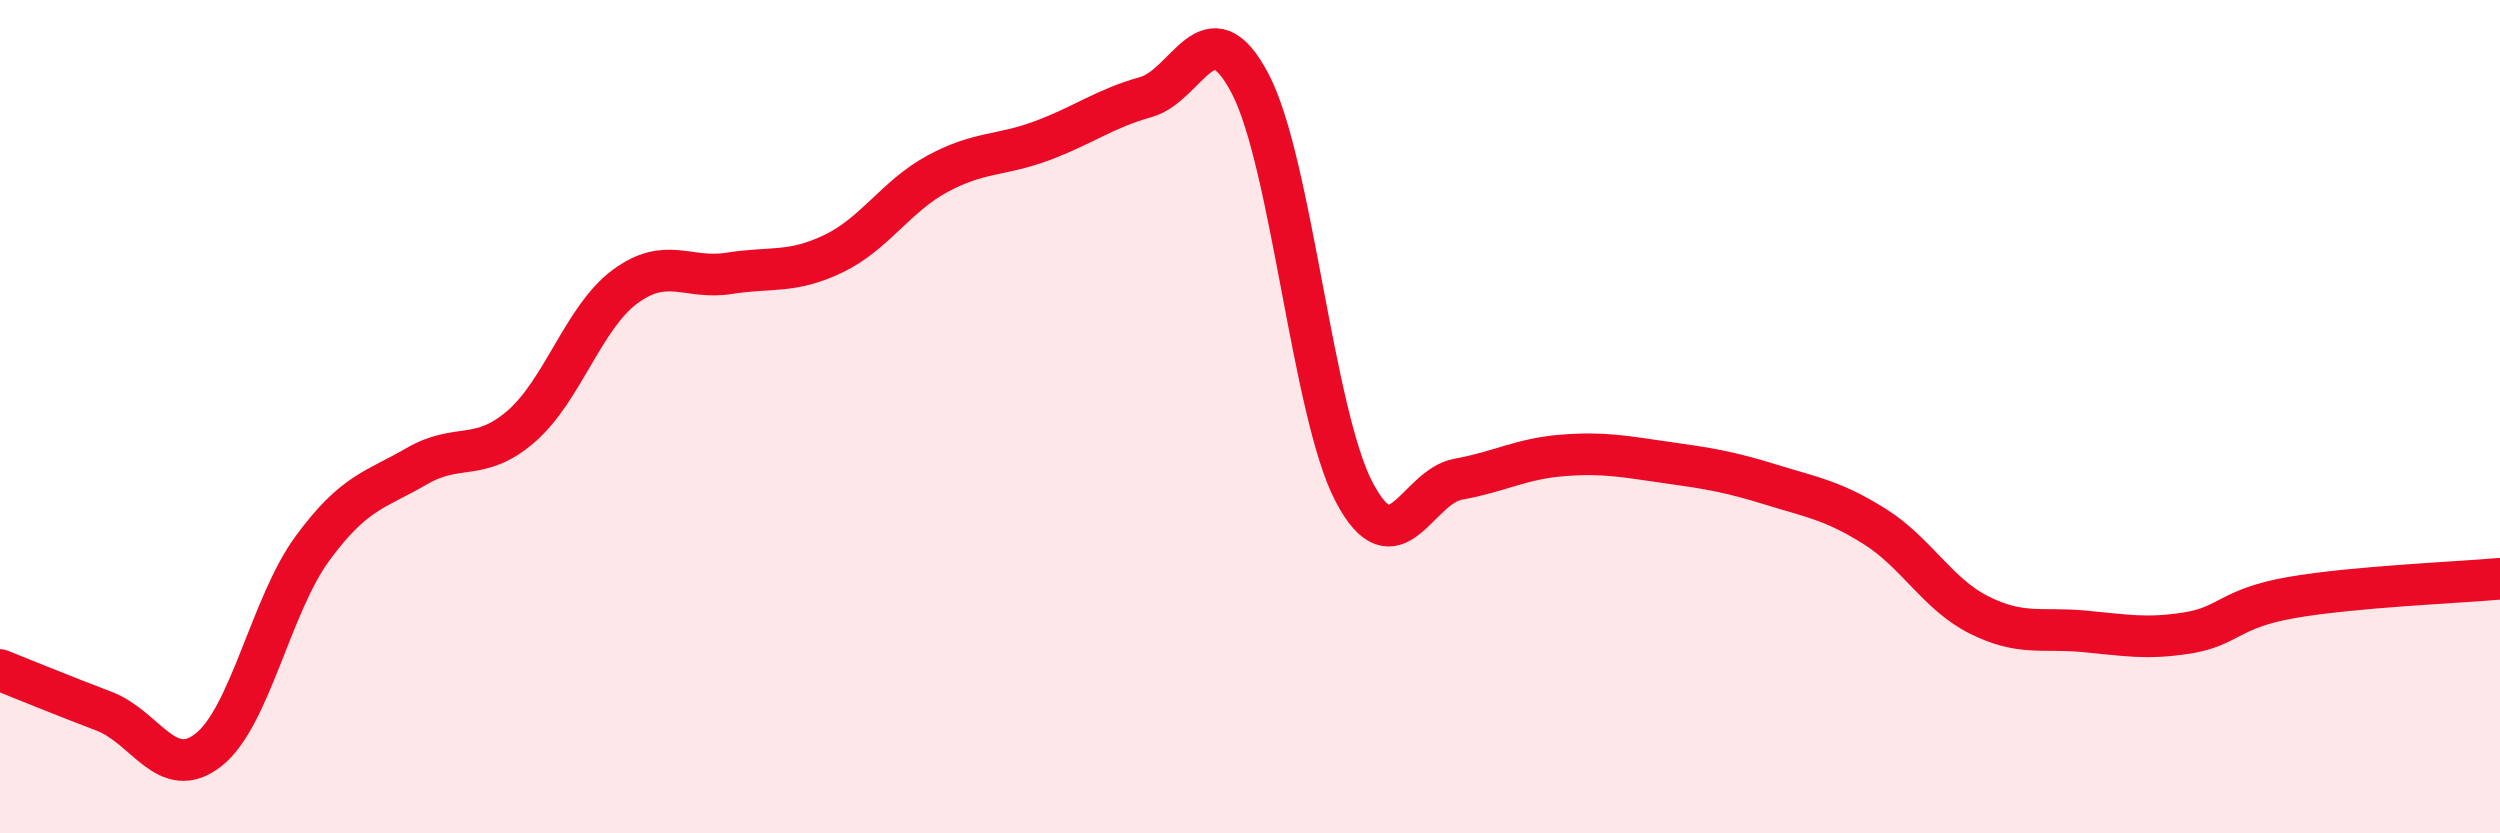 
    <svg width="60" height="20" viewBox="0 0 60 20" xmlns="http://www.w3.org/2000/svg">
      <path
        d="M 0,16.08 C 0.5,16.28 1.5,16.69 2.5,17.07 C 3.5,17.45 4,18.78 5,18 C 6,17.22 6.5,14.52 7.5,13.16 C 8.5,11.8 9,11.77 10,11.19 C 11,10.61 11.5,11.1 12.5,10.24 C 13.5,9.38 14,7.62 15,6.88 C 16,6.14 16.5,6.72 17.5,6.56 C 18.5,6.4 19,6.57 20,6.09 C 21,5.61 21.5,4.71 22.5,4.17 C 23.5,3.63 24,3.75 25,3.38 C 26,3.01 26.5,2.61 27.5,2.33 C 28.5,2.05 29,0.1 30,2 C 31,3.9 31.5,9.91 32.5,11.81 C 33.5,13.71 34,11.68 35,11.5 C 36,11.32 36.5,11.01 37.5,10.93 C 38.5,10.85 39,10.96 40,11.1 C 41,11.24 41.5,11.32 42.5,11.63 C 43.5,11.94 44,12.01 45,12.64 C 46,13.27 46.5,14.26 47.5,14.76 C 48.5,15.26 49,15.06 50,15.15 C 51,15.24 51.5,15.35 52.5,15.19 C 53.5,15.03 53.5,14.6 55,14.34 C 56.5,14.08 59,13.98 60,13.89L60 20L0 20Z"
        fill="#EB0A25"
        opacity="0.1"
        stroke-linecap="round"
        stroke-linejoin="round"
      />
      <path
        d="M 0,16.08 C 0.5,16.28 1.5,16.69 2.5,17.07 C 3.5,17.45 4,18.78 5,18 C 6,17.22 6.5,14.52 7.5,13.16 C 8.5,11.8 9,11.77 10,11.19 C 11,10.61 11.5,11.1 12.5,10.24 C 13.5,9.38 14,7.62 15,6.88 C 16,6.14 16.5,6.72 17.5,6.56 C 18.5,6.4 19,6.57 20,6.09 C 21,5.61 21.5,4.71 22.5,4.17 C 23.5,3.63 24,3.75 25,3.38 C 26,3.01 26.5,2.61 27.5,2.33 C 28.5,2.05 29,0.1 30,2 C 31,3.9 31.5,9.91 32.5,11.81 C 33.5,13.71 34,11.68 35,11.5 C 36,11.32 36.5,11.01 37.5,10.93 C 38.5,10.85 39,10.96 40,11.1 C 41,11.24 41.5,11.32 42.5,11.63 C 43.5,11.94 44,12.01 45,12.64 C 46,13.27 46.5,14.26 47.5,14.76 C 48.5,15.26 49,15.06 50,15.15 C 51,15.24 51.5,15.35 52.5,15.19 C 53.5,15.03 53.5,14.6 55,14.34 C 56.5,14.08 59,13.98 60,13.89"
        stroke="#EB0A25"
        stroke-width="1"
        fill="none"
        stroke-linecap="round"
        stroke-linejoin="round"
      />
    </svg>
  